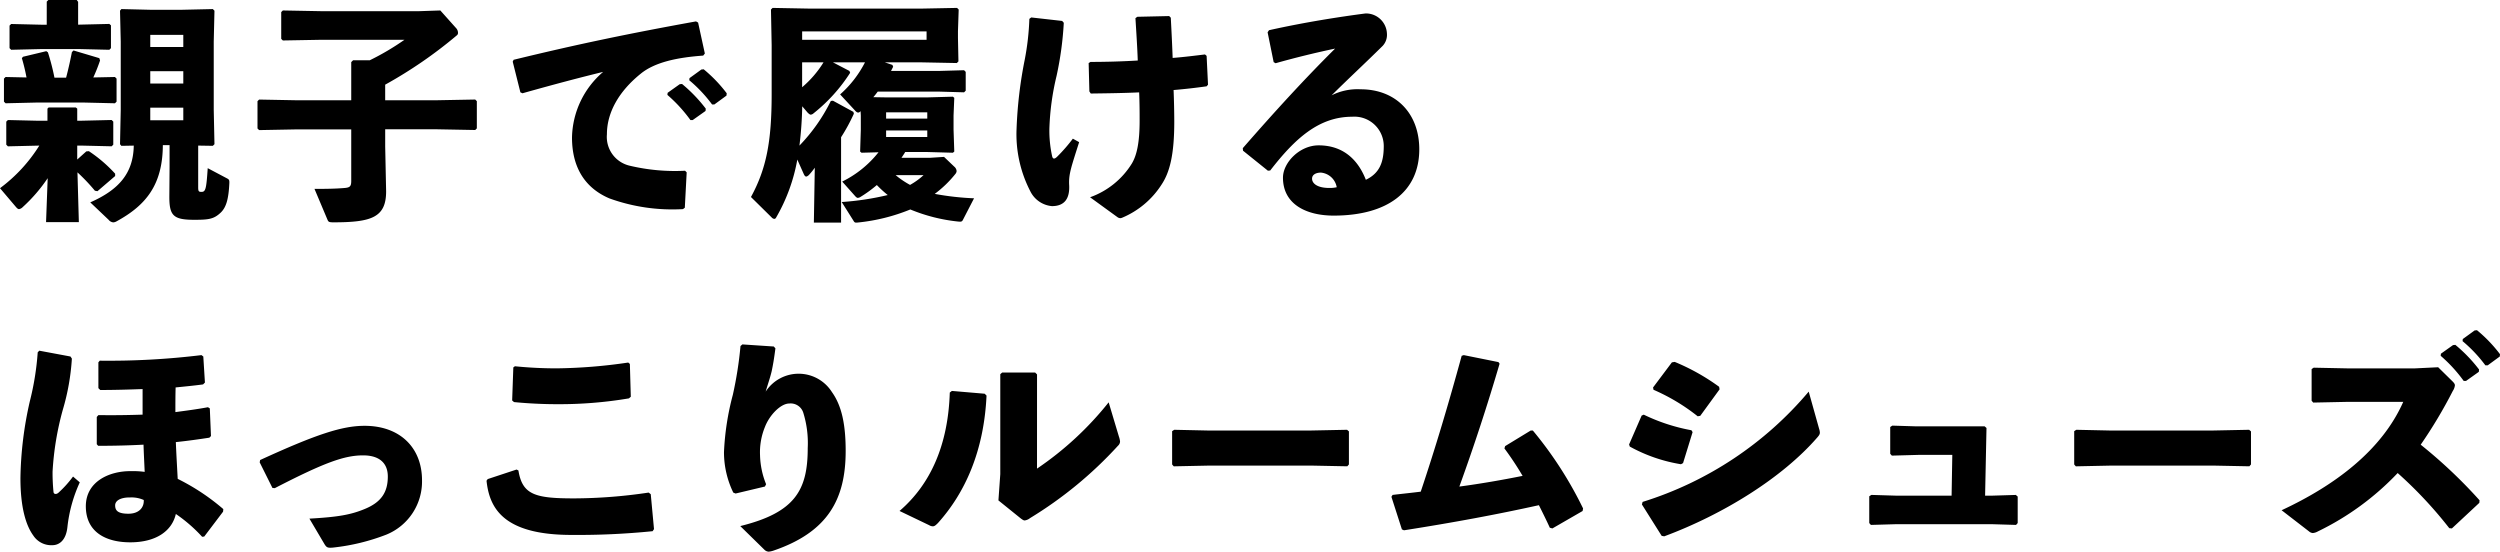 <svg xmlns="http://www.w3.org/2000/svg" width="343.892" height="75.886" viewBox="0 0 343.892 75.886"><path d="M6.56 24.51a21.8 21.8 0 01-3.424 3.969.94.94 0 01-.513.287c-.159 0-.288-.128-.479-.352L0 25.887a21.4 21.4 0 005.407-5.857h-.128l-4.191.1-.225-.23v-3.166l.225-.223 4.191.1h1.248v-1.668l.161-.16h3.743l.192.16v1.663h.544l4.191-.1.224.223V19.9l-.224.225-4.191-.1h-.544v1.92l1.248-1.12.352-.031a19.191 19.191 0 013.616 3.1v.321L13.406 26.3l-.351-.064a26.439 26.439 0 00-2.4-2.528l.192 6.848H6.335zM3.647 10.655A27.224 27.224 0 003.008 8l.159-.193 3.2-.768.224.16a30.976 30.976 0 01.9 3.489h1.6c.351-1.313.64-2.688.8-3.52l.224-.225L13.663 8l.1.319a23.67 23.67 0 01-.928 2.336l2.976-.063.223.222v3.168l-.223.225-4.192-.1h-6.66l-4.191.1-.224-.225v-3.168l.224-.222zM6.431.224L6.655 0h3.9l.192.256v3.136h.1l4.191-.1.225.193v3.138l-.225.225-4.191-.1H5.728l-4.193.1-.223-.225V3.52l.223-.22 4.193.1h.7zm22.846 1.024l.224.224-.1 4.256V15.1l.1 4.735-.224.224-2.015-.032v5.76c0 .544.095.608.448.608.575 0 .672-.384.863-3.263l2.656 1.407c.321.16.321.288.321.608-.1 2.272-.448 3.36-1.153 4.064-.959.928-1.664 1.024-3.679 1.024-2.88 0-3.424-.576-3.424-3.168l.032-4.191v-2.909H22.4c-.032 5.439-2.3 8.255-6.336 10.463a1.073 1.073 0 01-.48.16.929.929 0 01-.64-.352l-2.527-2.4c4-1.76 5.919-4.065 5.983-7.808l-1.7.032-.191-.224.1-4.735V5.728l-.1-4.256.191-.224 4.064.1h4.16zM25.214 4.8H20.67v1.663h4.544zM20.67 9.791v1.7h4.544v-1.7zm0 6.752h4.544v-1.729H20.67zm27.645-8l.256-.256h2.3a35.478 35.478 0 004.768-2.815H44.22l-5.313.095-.223-.223v-3.68l.223-.225 5.313.1h13.406l2.944-.1 2.144 2.4a.972.972 0 01.286.673.4.4 0 01-.16.351 61.36 61.36 0 01-9.856 6.783v2.145h7.072l5.312-.1.224.224v3.743l-.224.225-5.312-.1h-7.07v2.367l.128 6.176c0 3.584-2.015 4.256-7.231 4.256-.64 0-.7-.065-.832-.352l-1.791-4.248c2.015 0 3.071-.032 4.191-.128.672-.064.864-.224.864-.959v-7.1h-7.36l-5.311.1-.224-.225v-3.751l.224-.224 5.311.1h7.36zM71.583 12.7l-1.056-4.221.128-.256c8.928-2.176 16.063-3.647 25.086-5.28l.288.161.928 4.255-.224.288c-3.551.256-6.655.9-8.607 2.5-2.976 2.4-4.64 5.312-4.64 8.32a4.063 4.063 0 003.1 4.319 26.954 26.954 0 007.647.7l.225.224-.257 4.864-.256.192a25.473 25.473 0 01-10.111-1.472c-3.167-1.344-5.151-4.032-5.151-8.384a12.171 12.171 0 014.288-9.023c-3.136.768-6.56 1.664-11.1 2.944zm20.255.065l1.662-1.182.319-.032a20.481 20.481 0 013.264 3.392l-.031.32-1.761 1.248h-.319a20.256 20.256 0 00-3.168-3.456zm3.008-2.017l1.632-1.184.319-.032a19.361 19.361 0 013.168 3.3l-.032.319-1.663 1.216h-.321a19.219 19.219 0 00-3.136-3.328zm27.911-1.82l.1.256-.289.576h6.56l3.487-.1.225.224v2.592l-.225.224-3.487-.1h-8.388c-.191.256-.384.512-.607.768l1.823.031h5.568l3.552-.1.192.16-.1 2.431v1.952l.1 3.008-.192.16-3.552-.1h-3.007c-.161.289-.353.545-.513.8h3.872l1.983-.129 1.409 1.344a.876.876 0 01.32.609.669.669 0 01-.16.383 15.247 15.247 0 01-2.848 2.752 37.284 37.284 0 005.407.608l-1.535 2.976c-.129.255-.257.255-.64.224a23.464 23.464 0 01-6.592-1.664 25.846 25.846 0 01-7.167 1.791c-.352.033-.481.065-.64-.224l-1.632-2.591a37.919 37.919 0 006.335-.96 15.569 15.569 0 01-1.5-1.375 17.476 17.476 0 01-2.3 1.663.728.728 0 01-.321.1c-.095 0-.191-.064-.319-.192l-1.824-2.048a14.5 14.5 0 004.992-4.031l-2.336.063-.192-.16.095-3.008V15.9l-.031-.607c-.128.128-.225.191-.32.191-.16 0-.288-.1-.481-.319l-2.015-2.177a14.967 14.967 0 003.423-4.415h-4.415l2.272 1.185.1.256a22.731 22.731 0 01-5.024 5.566.7.7 0 01-.384.193c-.128 0-.255-.1-.448-.289l-.736-.863a51.2 51.2 0 01-.384 5.407 24.183 24.183 0 004.32-6.143l.288-.032 2.816 1.536.063.255a25.158 25.158 0 01-1.759 3.233v11.744h-3.744l.128-7.551a9.481 9.481 0 01-.832 1.024c-.16.129-.256.192-.352.192-.128 0-.224-.128-.32-.319l-.9-2.017a24.315 24.315 0 01-2.911 7.968.3.3 0 01-.256.191.553.553 0 01-.353-.191L103.3 27.1c2.112-3.872 2.847-7.616 2.847-14.143v-6.75l-.095-4.895.223-.224 5.312.1h14.943l5.119-.1.225.224-.1 2.975v.928l.065 3.232-.224.225-5.088-.1H121.7zm4.7-3.456V4.319h-17.116v1.153zm-17.119 3.1V12a14.382 14.382 0 002.944-3.424zm17.215 7.743v-.863h-5.663v.863zm-5.663 2.529h5.663v-.9h-5.663zm1.311 5.247a12.007 12.007 0 001.984 1.344 9.609 9.609 0 001.856-1.344zM141.852 2.4l4.255.48.224.256a45.679 45.679 0 01-.992 7.3 35.5 35.5 0 00-.991 7.327 16.483 16.483 0 00.383 3.743c.1.385.321.416.705.032a22.543 22.543 0 002.143-2.464l.864.481c-1.088 3.424-1.44 4.383-1.376 5.823.128 2.016-.7 2.976-2.368 2.976a3.681 3.681 0 01-2.943-1.985 17.089 17.089 0 01-1.92-8.67 59.039 59.039 0 011.12-9.472 35.851 35.851 0 00.64-5.631zm8.095 24.734a11.149 11.149 0 005.728-4.608c.7-1.151 1.088-2.912 1.088-5.92 0-.991 0-2.431-.065-3.9-2.111.1-4.319.128-6.655.16l-.192-.289-.1-3.9.256-.16c2.144 0 4.384-.065 6.5-.193-.065-1.823-.193-3.776-.32-5.823l.255-.192 4.384-.1.224.225c.1 1.887.192 3.712.256 5.535 1.632-.127 3.1-.32 4.448-.48l.224.193.192 3.966-.192.225a79.47 79.47 0 01-4.543.512 122.4 122.4 0 01.095 4.32c0 4.543-.608 6.975-1.759 8.7a11.9 11.9 0 01-5.409 4.543.939.939 0 01-.256.065.764.764 0 01-.416-.16zM175.2 8.543l-.832-4.1.192-.287c4.864-1.088 9.792-1.856 13.279-2.305a2.886 2.886 0 012.944 2.785 2.224 2.224 0 01-.576 1.663c-2.592 2.56-4.384 4.192-7.039 6.816a7.914 7.914 0 014-.832c4.832 0 8.063 3.3 8.063 8.256 0 5.822-4.383 9.119-11.775 9.119-3.775 0-6.975-1.568-6.975-5.216 0-2.08 2.3-4.448 4.9-4.448 3.808 0 5.631 2.5 6.5 4.736 1.888-.9 2.464-2.4 2.464-4.64a4.042 4.042 0 00-4.352-4.032c-4.576 0-7.871 3.008-11.263 7.392l-.32.032-3.423-2.752-.033-.351c4.416-5.057 8.448-9.472 12.7-13.695a124.934 124.934 0 00-8.191 2.015zm6.5 15.2c-.639 0-1.216.256-1.216.832 0 .672.737 1.28 2.369 1.28a4.247 4.247 0 001.023-.1 2.436 2.436 0 00-2.176-2.013zM5.407 48.24l4.288.8.192.289a31.4 31.4 0 01-1.248 7.039 40.06 40.06 0 00-1.408 8.512 26.587 26.587 0 00.128 2.783c.032.352.416.385.736.065a15.059 15.059 0 001.952-2.176l.928.8a19.816 19.816 0 00-1.7 6.143c-.192 1.824-1.12 2.5-2.08 2.5a2.954 2.954 0 01-2.624-1.344c-1.023-1.408-1.76-3.9-1.76-7.872A50.36 50.36 0 014.1 55.215a38.075 38.075 0 001.088-6.751zm8.127 8.86c2.145.031 4.193 0 6.08-.065V53.52c-1.824.064-3.744.127-5.823.127l-.257-.256V49.84l.193-.225a105.218 105.218 0 0013.983-.767l.256.191.223 3.584-.255.256c-1.184.16-2.5.289-3.776.416-.032 1.12-.032 2.24-.032 3.393 1.439-.193 2.943-.385 4.479-.672l.256.16.16 3.806-.223.225c-1.473.224-3.04.447-4.609.607.065 1.665.161 3.264.257 5.057a30.053 30.053 0 016.272 4.159l-.032.353-2.592 3.423-.288.032a20.787 20.787 0 00-3.617-3.138c-.543 2.368-2.751 3.9-6.271 3.9-3.359 0-6.111-1.408-6.111-4.959 0-3.392 3.2-4.832 6.111-4.832a12.662 12.662 0 011.984.1c-.064-1.439-.128-2.655-.16-3.743-1.855.1-3.9.159-6.239.159l-.192-.223v-3.743zm4.32 11.326c-1.343 0-2.015.48-2.015 1.088 0 .7.351 1.152 1.823 1.152 1.5 0 2.176-.9 2.112-1.888a4.119 4.119 0 00-1.92-.348zm17.93-5.147c7.744-3.552 11.3-4.705 14.367-4.705 4.9 0 7.9 3.041 7.9 7.488a7.883 7.883 0 01-4.928 7.488 28.655 28.655 0 01-7.2 1.76 3.316 3.316 0 01-.512.032c-.416 0-.544-.128-.769-.481l-2.079-3.519c4-.224 5.728-.544 7.648-1.344 2.239-.928 3.136-2.3 3.136-4.447 0-1.92-1.248-2.912-3.392-2.912-2.561 0-5.28.96-12.159 4.511l-.321-.032-1.754-3.518zM67.088 65.9l3.968-1.312.256.129c.543 3.328 2.271 3.84 7.615 3.84a70.512 70.512 0 0010.3-.8l.289.224.447 4.8-.192.289a102.478 102.478 0 01-11.168.512c-9.566 0-11.294-3.872-11.678-7.455zm3.743-15.519a56.778 56.778 0 005.7.289 71.928 71.928 0 009.887-.8l.225.192.128 4.512-.256.224a57.4 57.4 0 01-10.016.8c-1.792 0-3.872-.1-5.792-.289l-.256-.223.16-4.545zm31.29-3.005l4.319.288.224.256c-.191 1.472-.319 2.207-.512 3.136-.223.927-.479 1.632-.832 2.815a5.414 5.414 0 019.12.065c1.375 1.919 1.888 4.543 1.888 8.095 0 6.623-2.432 11.166-9.983 13.727a2.968 2.968 0 01-.609.128.9.9 0 01-.607-.288l-3.3-3.233c7.52-1.855 9.279-4.927 9.279-10.719a14.05 14.05 0 00-.608-4.863 1.818 1.818 0 00-1.92-1.279c-1.216 0-2.751 1.631-3.359 3.23a9.177 9.177 0 00-.672 3.905 11.328 11.328 0 00.832 3.967l-.16.32-4.032.961-.32-.129a12.718 12.718 0 01-1.28-5.567 36.586 36.586 0 011.216-7.872 52.386 52.386 0 001.056-6.719zm21.616 22.91c4.288-3.68 6.688-9.119 6.912-16.286l.289-.225 4.511.384.256.256c-.352 7.616-2.944 13.376-6.687 17.535-.321.32-.481.448-.705.448a1.018 1.018 0 01-.511-.16zm18.911-5.823a44.3 44.3 0 009.856-9.119l1.407 4.7a2.85 2.85 0 01.16.7.822.822 0 01-.288.575 55.167 55.167 0 01-12.095 9.951 1.463 1.463 0 01-.736.321c-.16 0-.288-.1-.512-.256l-3.1-2.5.256-3.616V51.472l.256-.224h4.544l.255.256zm37.878-.416h-14.3l-4.768.1-.224-.256v-4.58l.289-.192 4.575.1h14.271l4.928-.1.256.224v4.544l-.225.256zm11.035 4.031c1.343-.16 2.624-.287 3.872-.447 2.047-6.112 3.807-12.031 5.631-18.688l.289-.095 4.767.96.159.223a285.034 285.034 0 01-5.535 16.9c2.88-.383 5.856-.9 8.7-1.471a42.557 42.557 0 00-2.5-3.776l.1-.32 3.519-2.144h.288a52.813 52.813 0 016.912 10.719l-.064.352-4.16 2.4-.352-.1c-.48-1.056-.992-2.08-1.5-3.1-5.792 1.28-11.648 2.368-18.559 3.455l-.288-.127-1.441-4.48zm32.532-6.943l1.727-3.968.288-.128a25.529 25.529 0 006.56 2.145l.16.255-1.312 4.261-.287.159a21.715 21.715 0 01-7.041-2.431zm26.141-2.145a1.944 1.944 0 01.1.513c0 .224-.1.384-.352.672-4.832 5.567-12.959 10.591-21.055 13.6l-.352-.063-2.719-4.319.095-.353A48.844 48.844 0 00248.8 53.871zm-22.845-5.69l2.591-3.455.384-.065a29.3 29.3 0 016.112 3.424l.064.352-2.656 3.644-.352.065a27.052 27.052 0 00-6.08-3.649zm41.164 9.274h-4.7l-3.616.1-.224-.256v-3.68l.288-.191 3.3.1H273l.256.224-.192 9.311h.928l3.3-.1.256.225v3.643l-.225.256-3.327-.1h-13.155l-3.487.1-.225-.256v-3.68l.288-.192 3.328.1h7.711zm36.059 1.473h-14.3l-4.768.1-.224-.256v-4.58l.288-.192 4.576.1h14.271l4.928-.1.256.224v4.544l-.225.256zm32.304 8.607a57.613 57.613 0 00-7.1-7.584 37.766 37.766 0 01-10.979 8.03 1.694 1.694 0 01-.7.224.906.906 0 01-.512-.224l-3.775-2.913c7.359-3.423 13.791-8.254 16.734-14.91h-7.615l-4.768.1-.223-.256v-4.353l.287-.192 4.8.1h9.055l3.264-.16 1.952 1.92c.224.223.352.383.352.576a1.765 1.765 0 01-.288.767 65.348 65.348 0 01-4.416 7.392 67.591 67.591 0 018.095 7.647l-.031.352-3.776 3.52zm-1.152-24l1.664-1.184.32-.033a20.568 20.568 0 013.264 3.393l-.033.319-1.759 1.251h-.32a20.171 20.171 0 00-3.168-3.456zm3.007-2.016l1.632-1.184.321-.032a19.362 19.362 0 013.168 3.3l-.033.319-1.659 1.215h-.319a19.189 19.189 0 00-3.137-3.328z" data-name="レイヤー 2"/></svg>